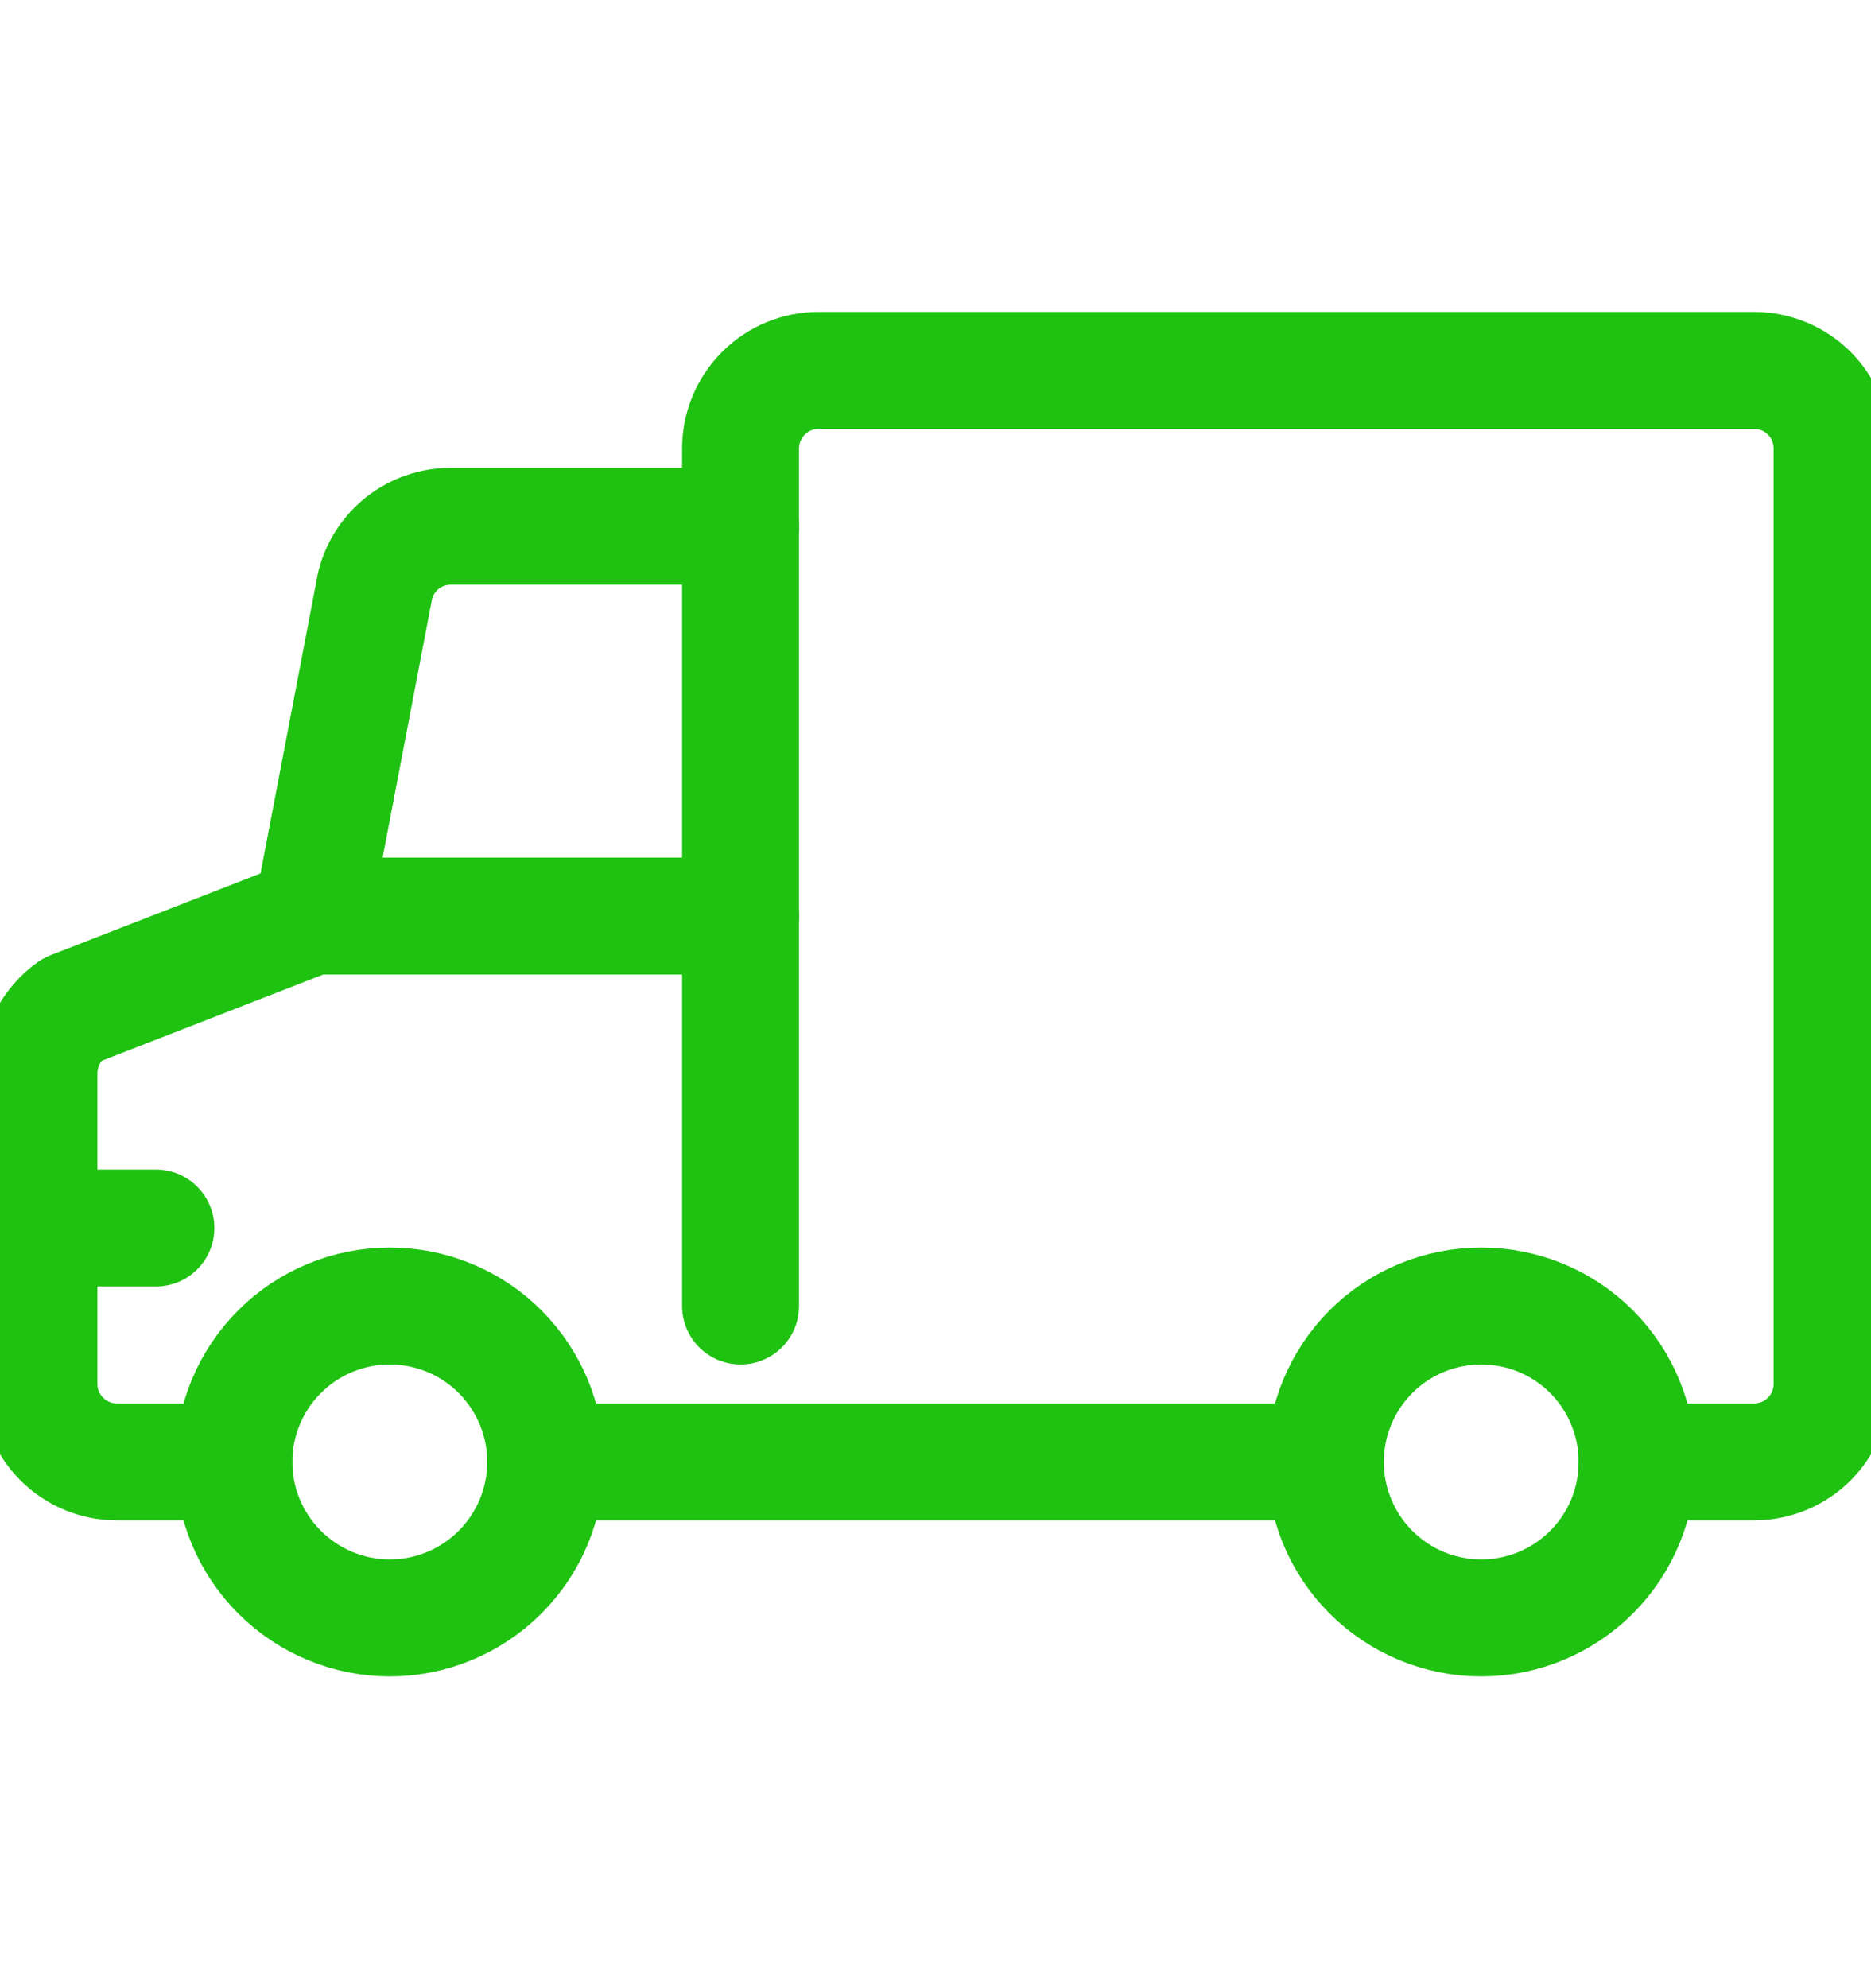 <svg width="16" height="17" viewBox="0 0 16 17" fill="none" xmlns="http://www.w3.org/2000/svg">
<g clip-path="url(#clip0_2965_8407)">
<path d="M2 12.5C2 12.854 2.14 13.193 2.391 13.443C2.641 13.693 2.98 13.834 3.333 13.834C3.687 13.834 4.026 13.693 4.276 13.443C4.526 13.193 4.667 12.854 4.667 12.5C4.667 12.147 4.526 11.808 4.276 11.557C4.026 11.307 3.687 11.167 3.333 11.167C2.98 11.167 2.641 11.307 2.391 11.557C2.14 11.808 2 12.147 2 12.5Z" stroke="#1FC211" stroke-linecap="round" stroke-linejoin="round"/>
<path d="M11.334 12.5C11.334 12.854 11.474 13.193 11.724 13.443C11.974 13.693 12.313 13.834 12.667 13.834C13.021 13.834 13.36 13.693 13.61 13.443C13.86 13.193 14 12.854 14 12.5C14 12.147 13.86 11.808 13.61 11.557C13.36 11.307 13.021 11.167 12.667 11.167C12.313 11.167 11.974 11.307 11.724 11.557C11.474 11.808 11.334 12.147 11.334 12.5Z" stroke="#1FC211" stroke-linecap="round" stroke-linejoin="round"/>
<path d="M2 12.5H1C0.823 12.5 0.654 12.43 0.529 12.305C0.404 12.18 0.333 12.011 0.333 11.834V9.177C0.333 9.071 0.359 8.966 0.407 8.871C0.456 8.777 0.526 8.695 0.613 8.634L2.667 7.834L3.208 5.005C3.244 4.861 3.327 4.733 3.444 4.641C3.561 4.55 3.706 4.5 3.854 4.5H6.333V3.834C6.333 3.657 6.404 3.487 6.529 3.362C6.654 3.237 6.823 3.167 7 3.167H15C15.177 3.167 15.347 3.237 15.472 3.362C15.597 3.487 15.667 3.657 15.667 3.834V11.834C15.667 12.011 15.597 12.18 15.472 12.305C15.347 12.43 15.177 12.5 15 12.5H14" stroke="#1FC211" stroke-linecap="round" stroke-linejoin="round"/>
<path d="M4.667 12.5H11.333" stroke="#1FC211" stroke-linecap="round" stroke-linejoin="round"/>
<path d="M6.333 4.5V11.167" stroke="#1FC211" stroke-linecap="round" stroke-linejoin="round"/>
<path d="M0.333 10.5H1.333" stroke="#1FC211" stroke-linecap="round" stroke-linejoin="round"/>
<path d="M2.667 7.833H6.333" stroke="#1FC211" stroke-linecap="round" stroke-linejoin="round"/>
</g>
<defs>
<clipPath id="clip0_2965_8407">
<rect width="16" height="16" fill="white" transform="translate(0 0.5)"/>
</clipPath>
</defs>
</svg>
